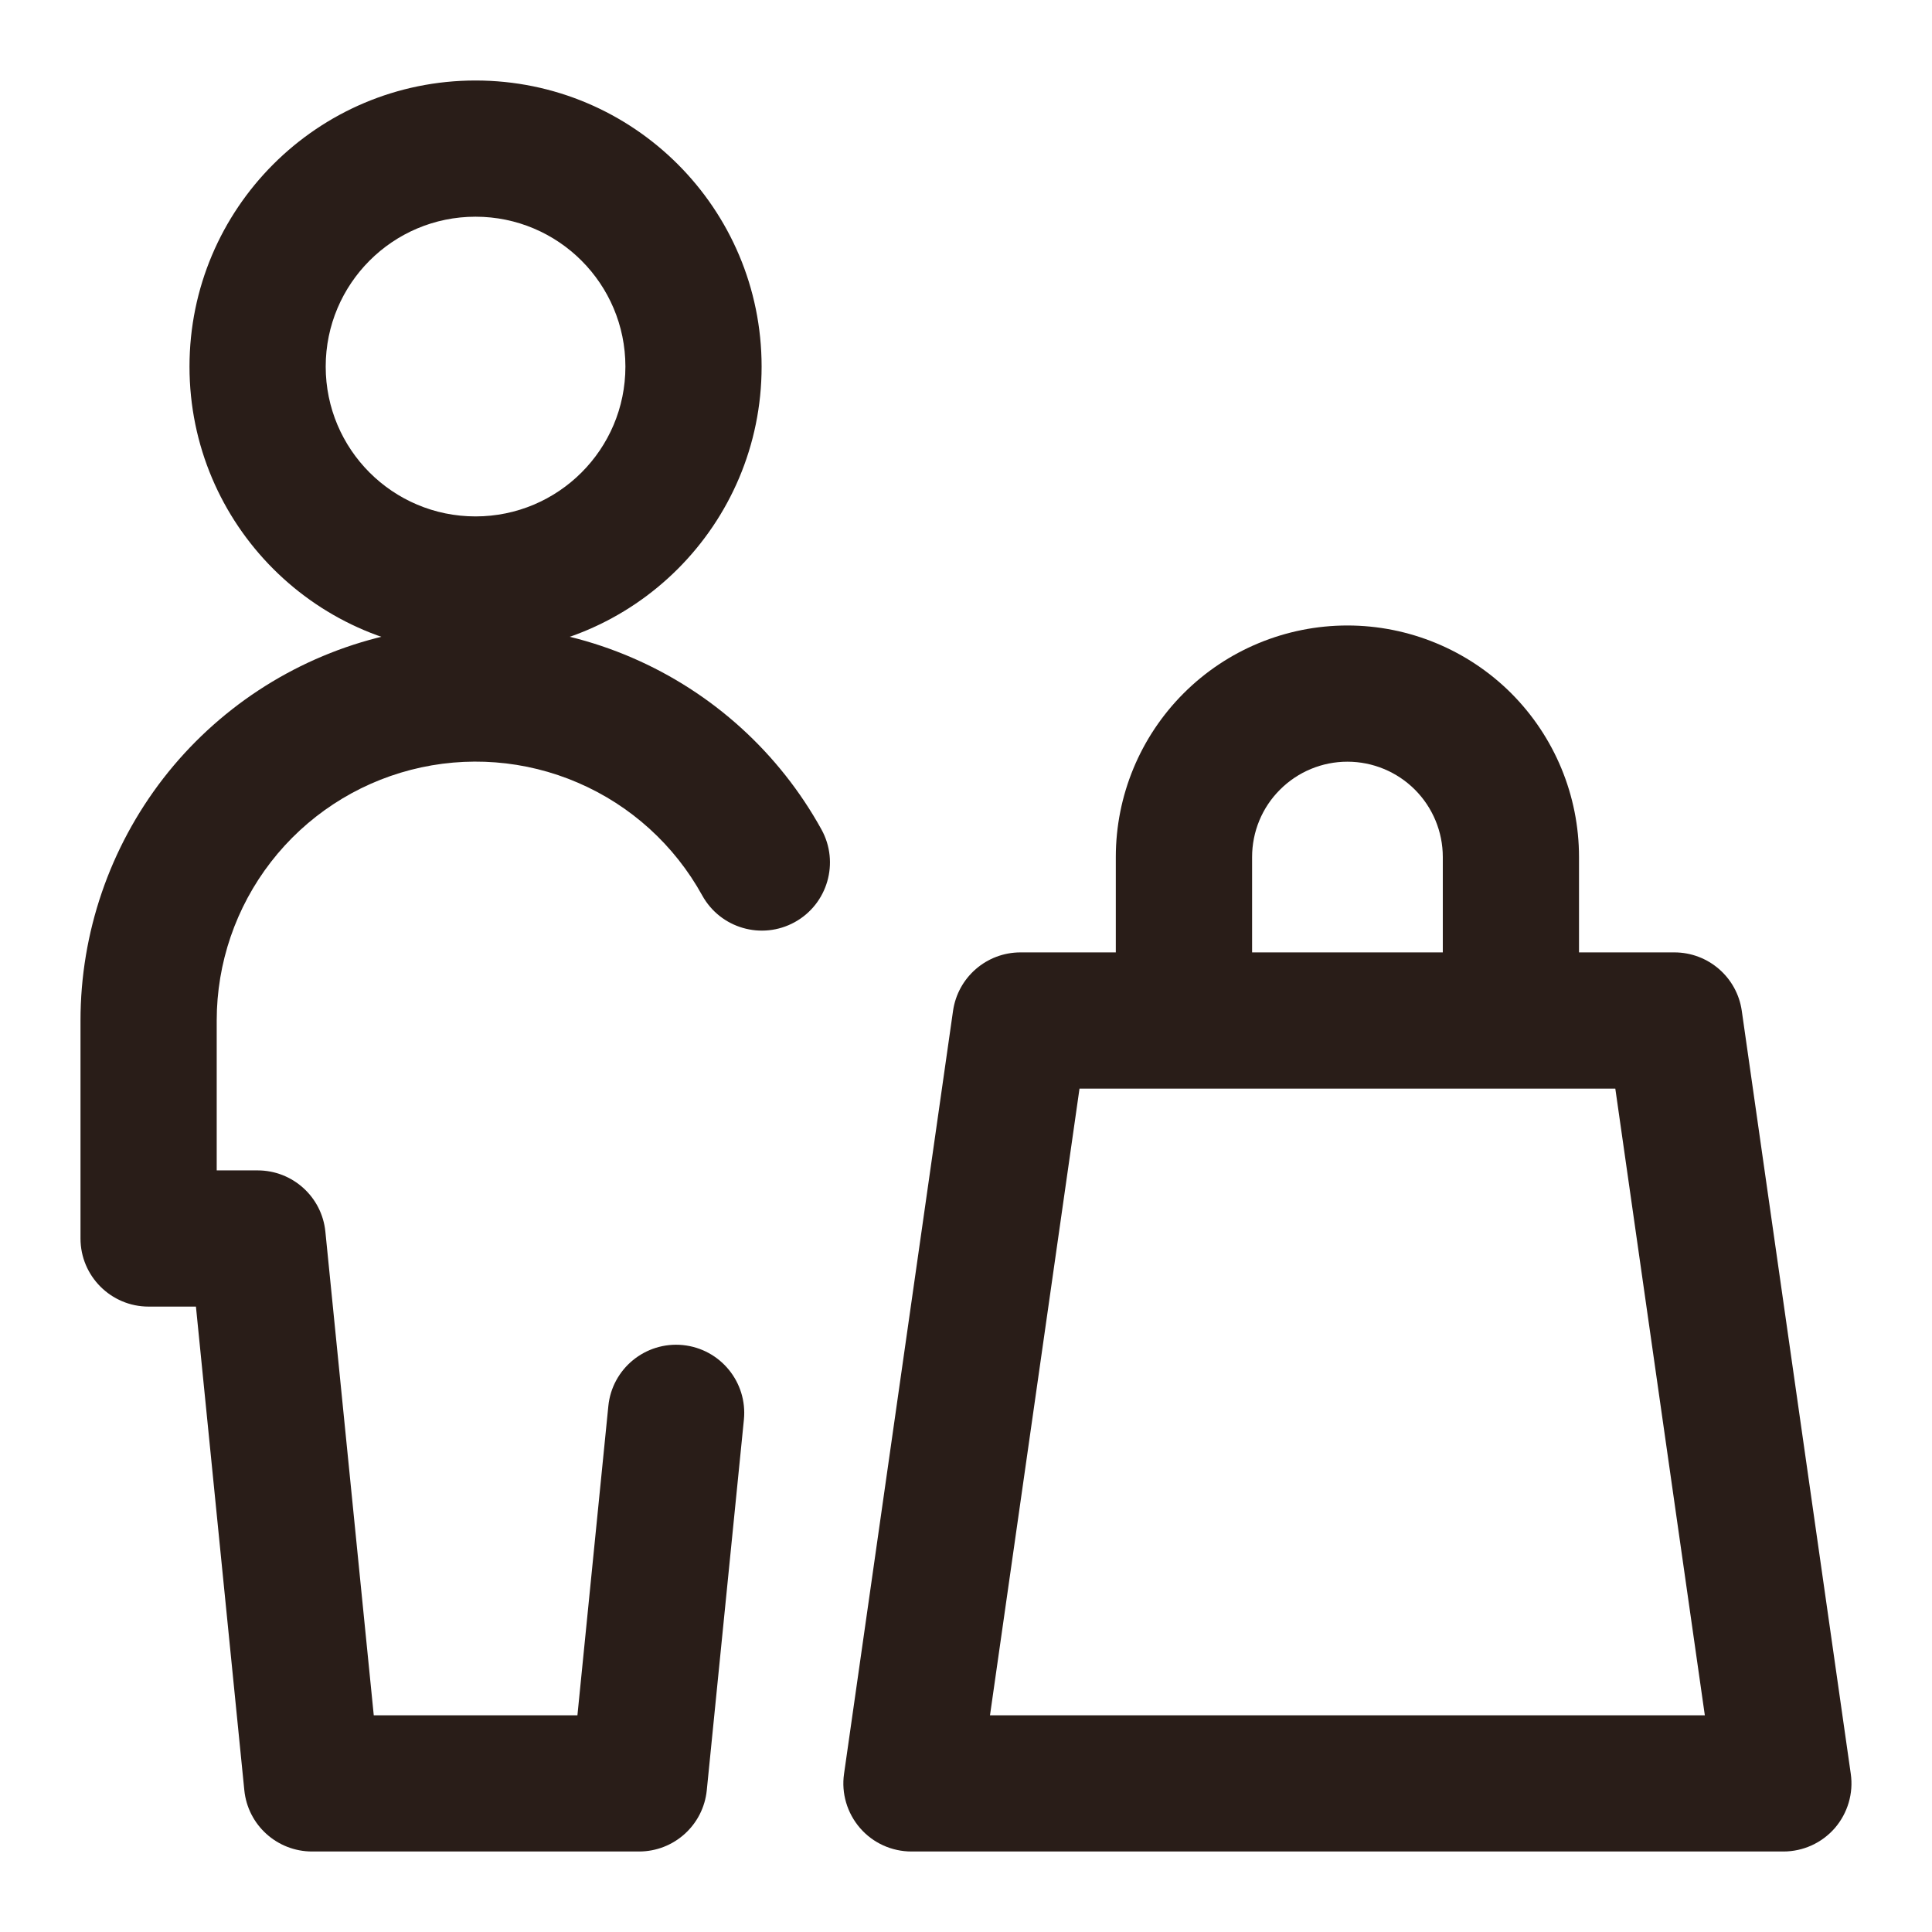 <svg width="24" height="24" viewBox="0 0 24 24" fill="none" xmlns="http://www.w3.org/2000/svg">
<path fill-rule="evenodd" clip-rule="evenodd" d="M11.839 12.557C11.899 12.141 12.255 11.831 12.677 11.831H20.8C21.221 11.831 21.578 12.141 21.637 12.557L22.991 22.035C23.026 22.277 22.953 22.523 22.793 22.709C22.632 22.894 22.399 23 22.154 23H11.323C11.077 23 10.844 22.894 10.684 22.709C10.523 22.523 10.45 22.277 10.485 22.035L11.839 12.557ZM13.41 13.523L12.298 21.308H21.178L20.066 13.523H13.41Z" fill="#291D18"/>
<path fill-rule="evenodd" clip-rule="evenodd" d="M16.738 9.462C16.424 9.462 16.123 9.587 15.901 9.809C15.678 10.031 15.554 10.332 15.554 10.646V12.423C15.554 12.891 15.175 13.27 14.707 13.27C14.24 13.27 13.861 12.891 13.861 12.423V10.646C13.861 9.883 14.164 9.152 14.704 8.612C15.243 8.073 15.975 7.77 16.738 7.77C17.501 7.77 18.233 8.073 18.773 8.612C19.312 9.152 19.615 9.883 19.615 10.646V12.423C19.615 12.891 19.236 13.27 18.769 13.27C18.302 13.27 17.923 12.891 17.923 12.423V10.646C17.923 10.332 17.798 10.031 17.576 9.809C17.354 9.587 17.052 9.462 16.738 9.462Z" fill="#291D18"/>
<path fill-rule="evenodd" clip-rule="evenodd" d="M5.907 2.692C4.879 2.692 4.046 3.526 4.046 4.554C4.046 5.582 4.879 6.415 5.907 6.415C6.935 6.415 7.769 5.582 7.769 4.554C7.769 3.526 6.935 2.692 5.907 2.692ZM2.354 4.554C2.354 2.591 3.945 1 5.907 1C7.87 1 9.461 2.591 9.461 4.554C9.461 6.517 7.87 8.108 5.907 8.108C3.945 8.108 2.354 6.517 2.354 4.554Z" fill="#291D18"/>
<path fill-rule="evenodd" clip-rule="evenodd" d="M4.683 7.924C5.737 7.652 6.852 7.739 7.851 8.17C8.851 8.601 9.679 9.352 10.205 10.305C10.43 10.714 10.282 11.229 9.873 11.455C9.463 11.681 8.949 11.532 8.723 11.123C8.378 10.498 7.836 10.006 7.181 9.724C6.526 9.441 5.796 9.385 5.105 9.563C4.415 9.741 3.803 10.143 3.366 10.707C2.929 11.271 2.692 11.964 2.692 12.677V14.539H3.2C3.635 14.539 3.999 14.868 4.042 15.301L4.643 21.308H7.173L7.557 17.467C7.603 17.002 8.018 16.663 8.483 16.709C8.948 16.756 9.287 17.17 9.241 17.635L8.78 22.238C8.737 22.671 8.373 23 7.938 23H3.877C3.442 23 3.078 22.671 3.035 22.238L2.434 16.231H1.846C1.379 16.231 1 15.852 1 15.385V12.677C1 12.677 1 12.677 1 12.677C1 11.589 1.362 10.531 2.028 9.67C2.695 8.81 3.629 8.195 4.683 7.924Z" fill="#291D18"/>
</svg>
